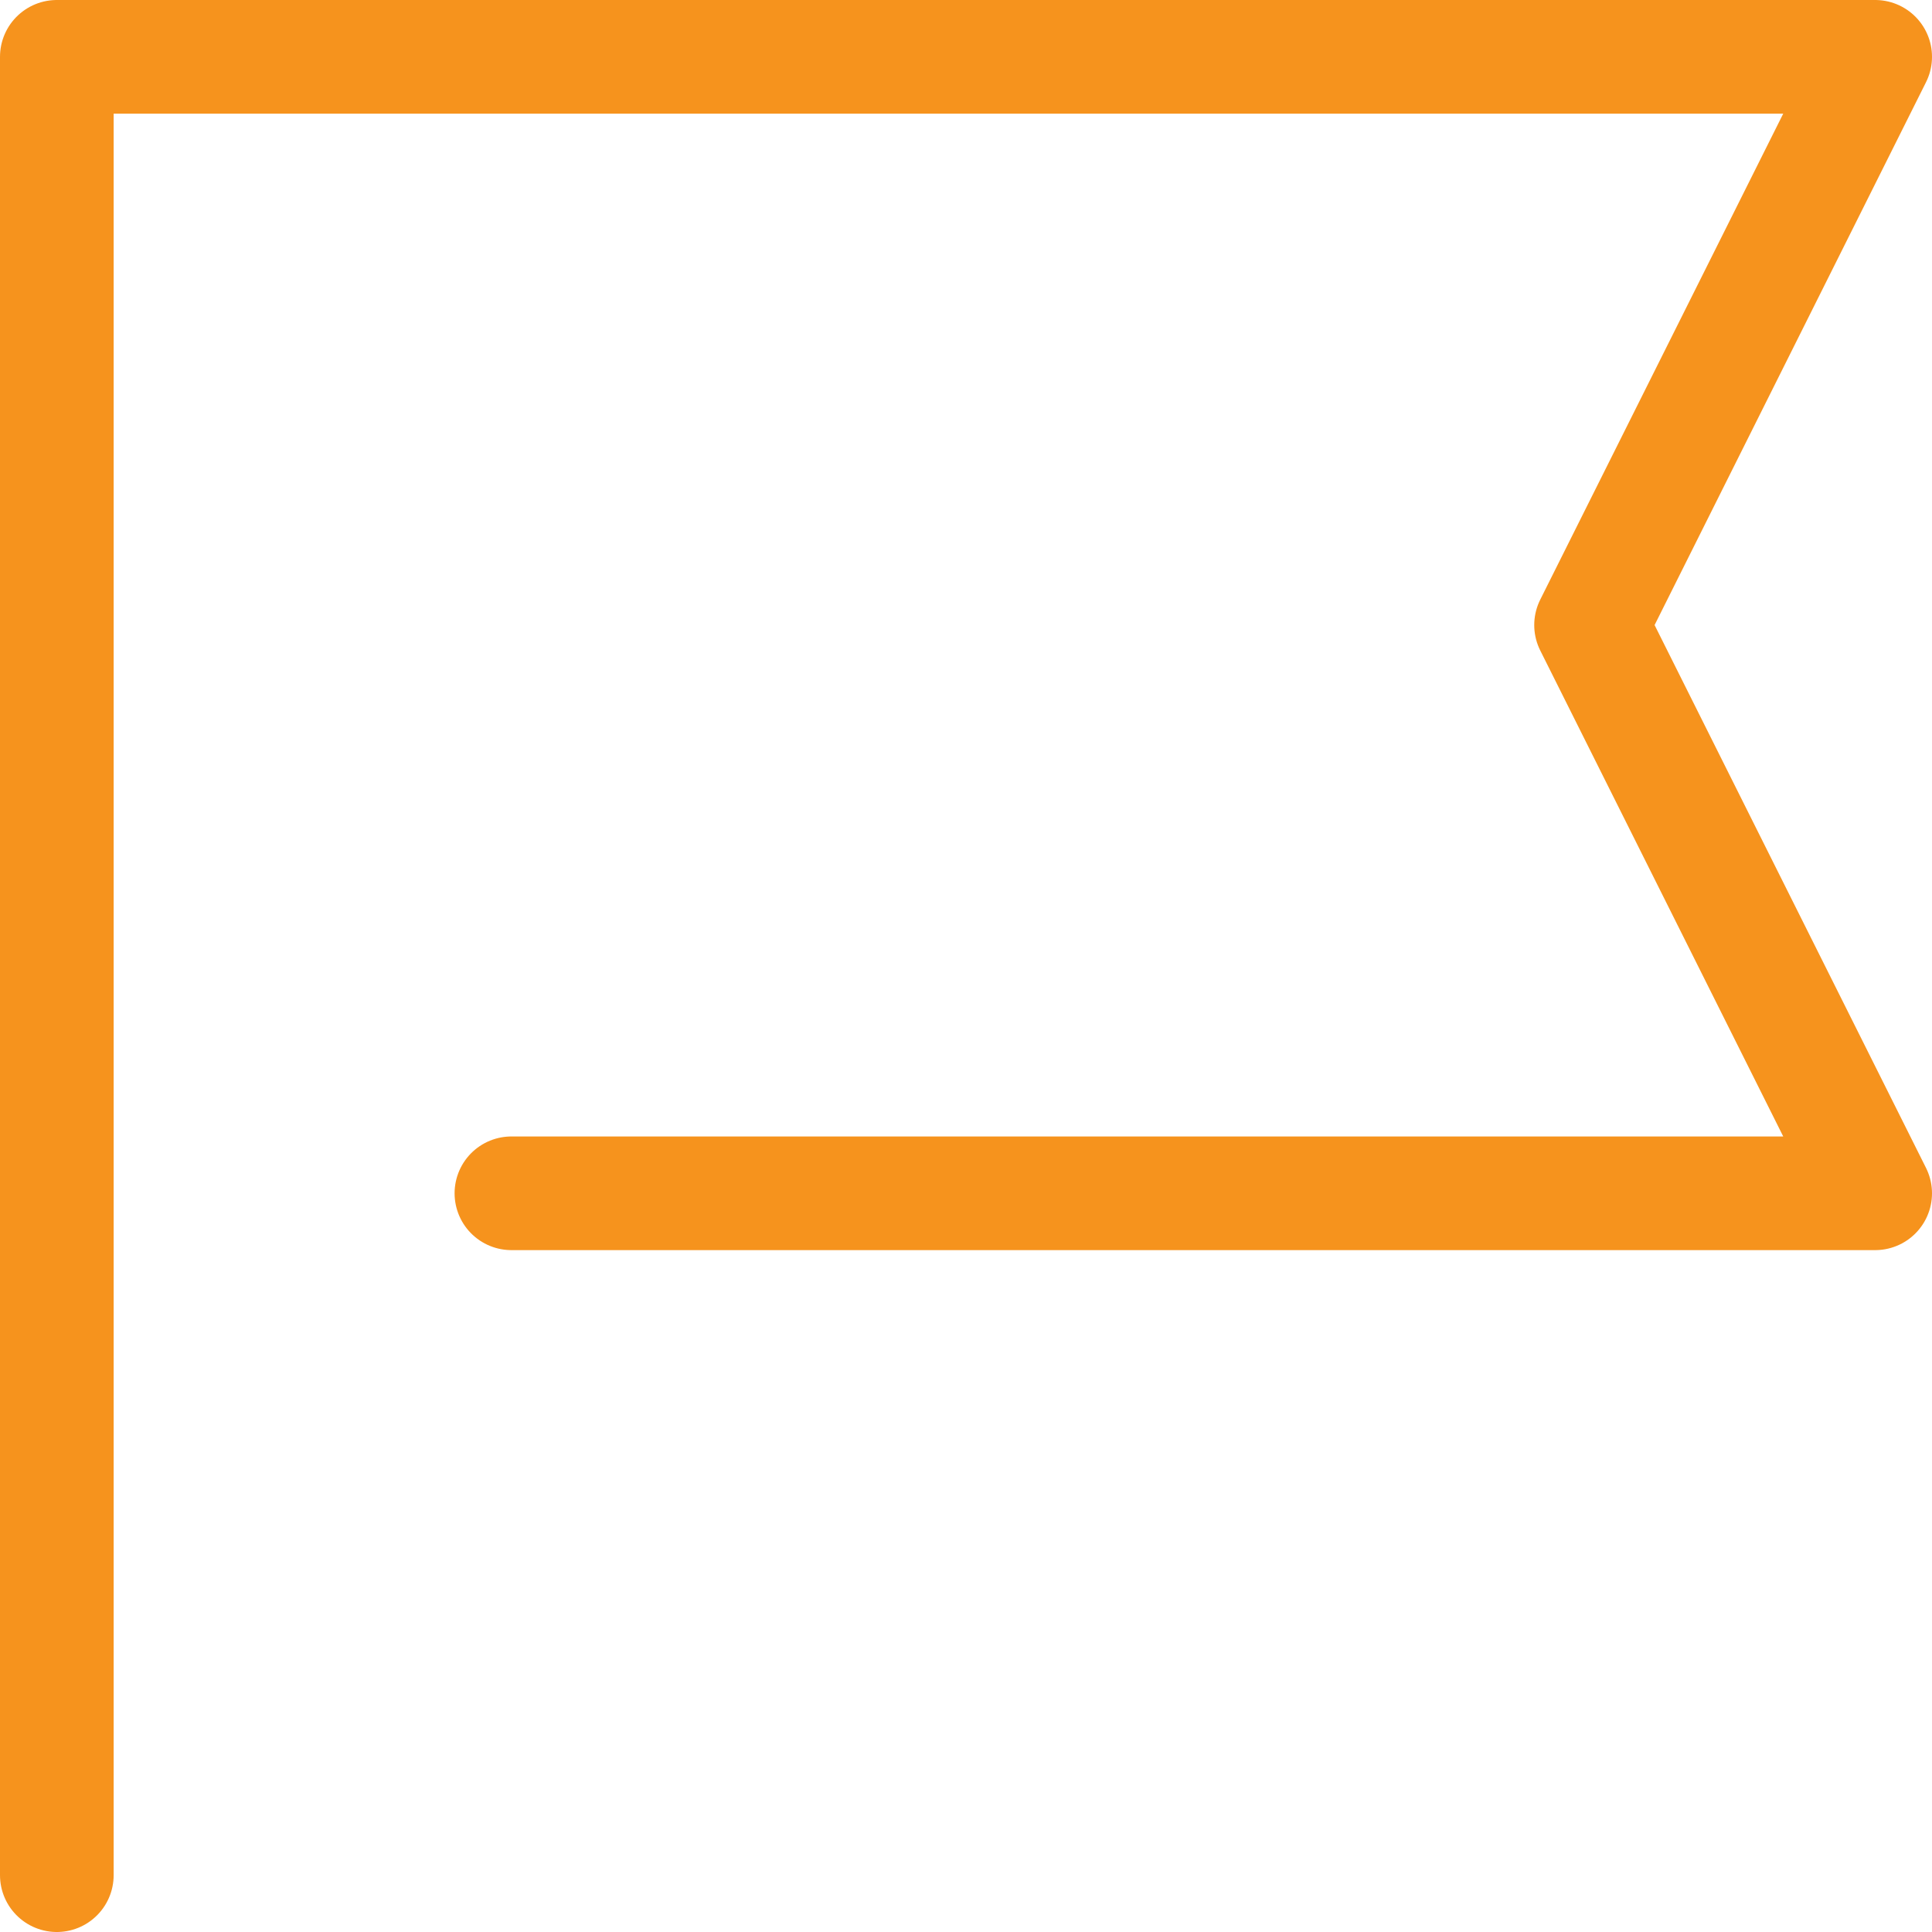 <svg xmlns="http://www.w3.org/2000/svg" viewBox="0 0 34 34"><defs><style>.a{fill:none;stroke:#f6931d;stroke-linecap:round;stroke-linejoin:round;stroke-width:2px;}</style></defs><polyline class="a" points="1 33 1 1 33 1 28 11 33 21 9 21"/></svg>